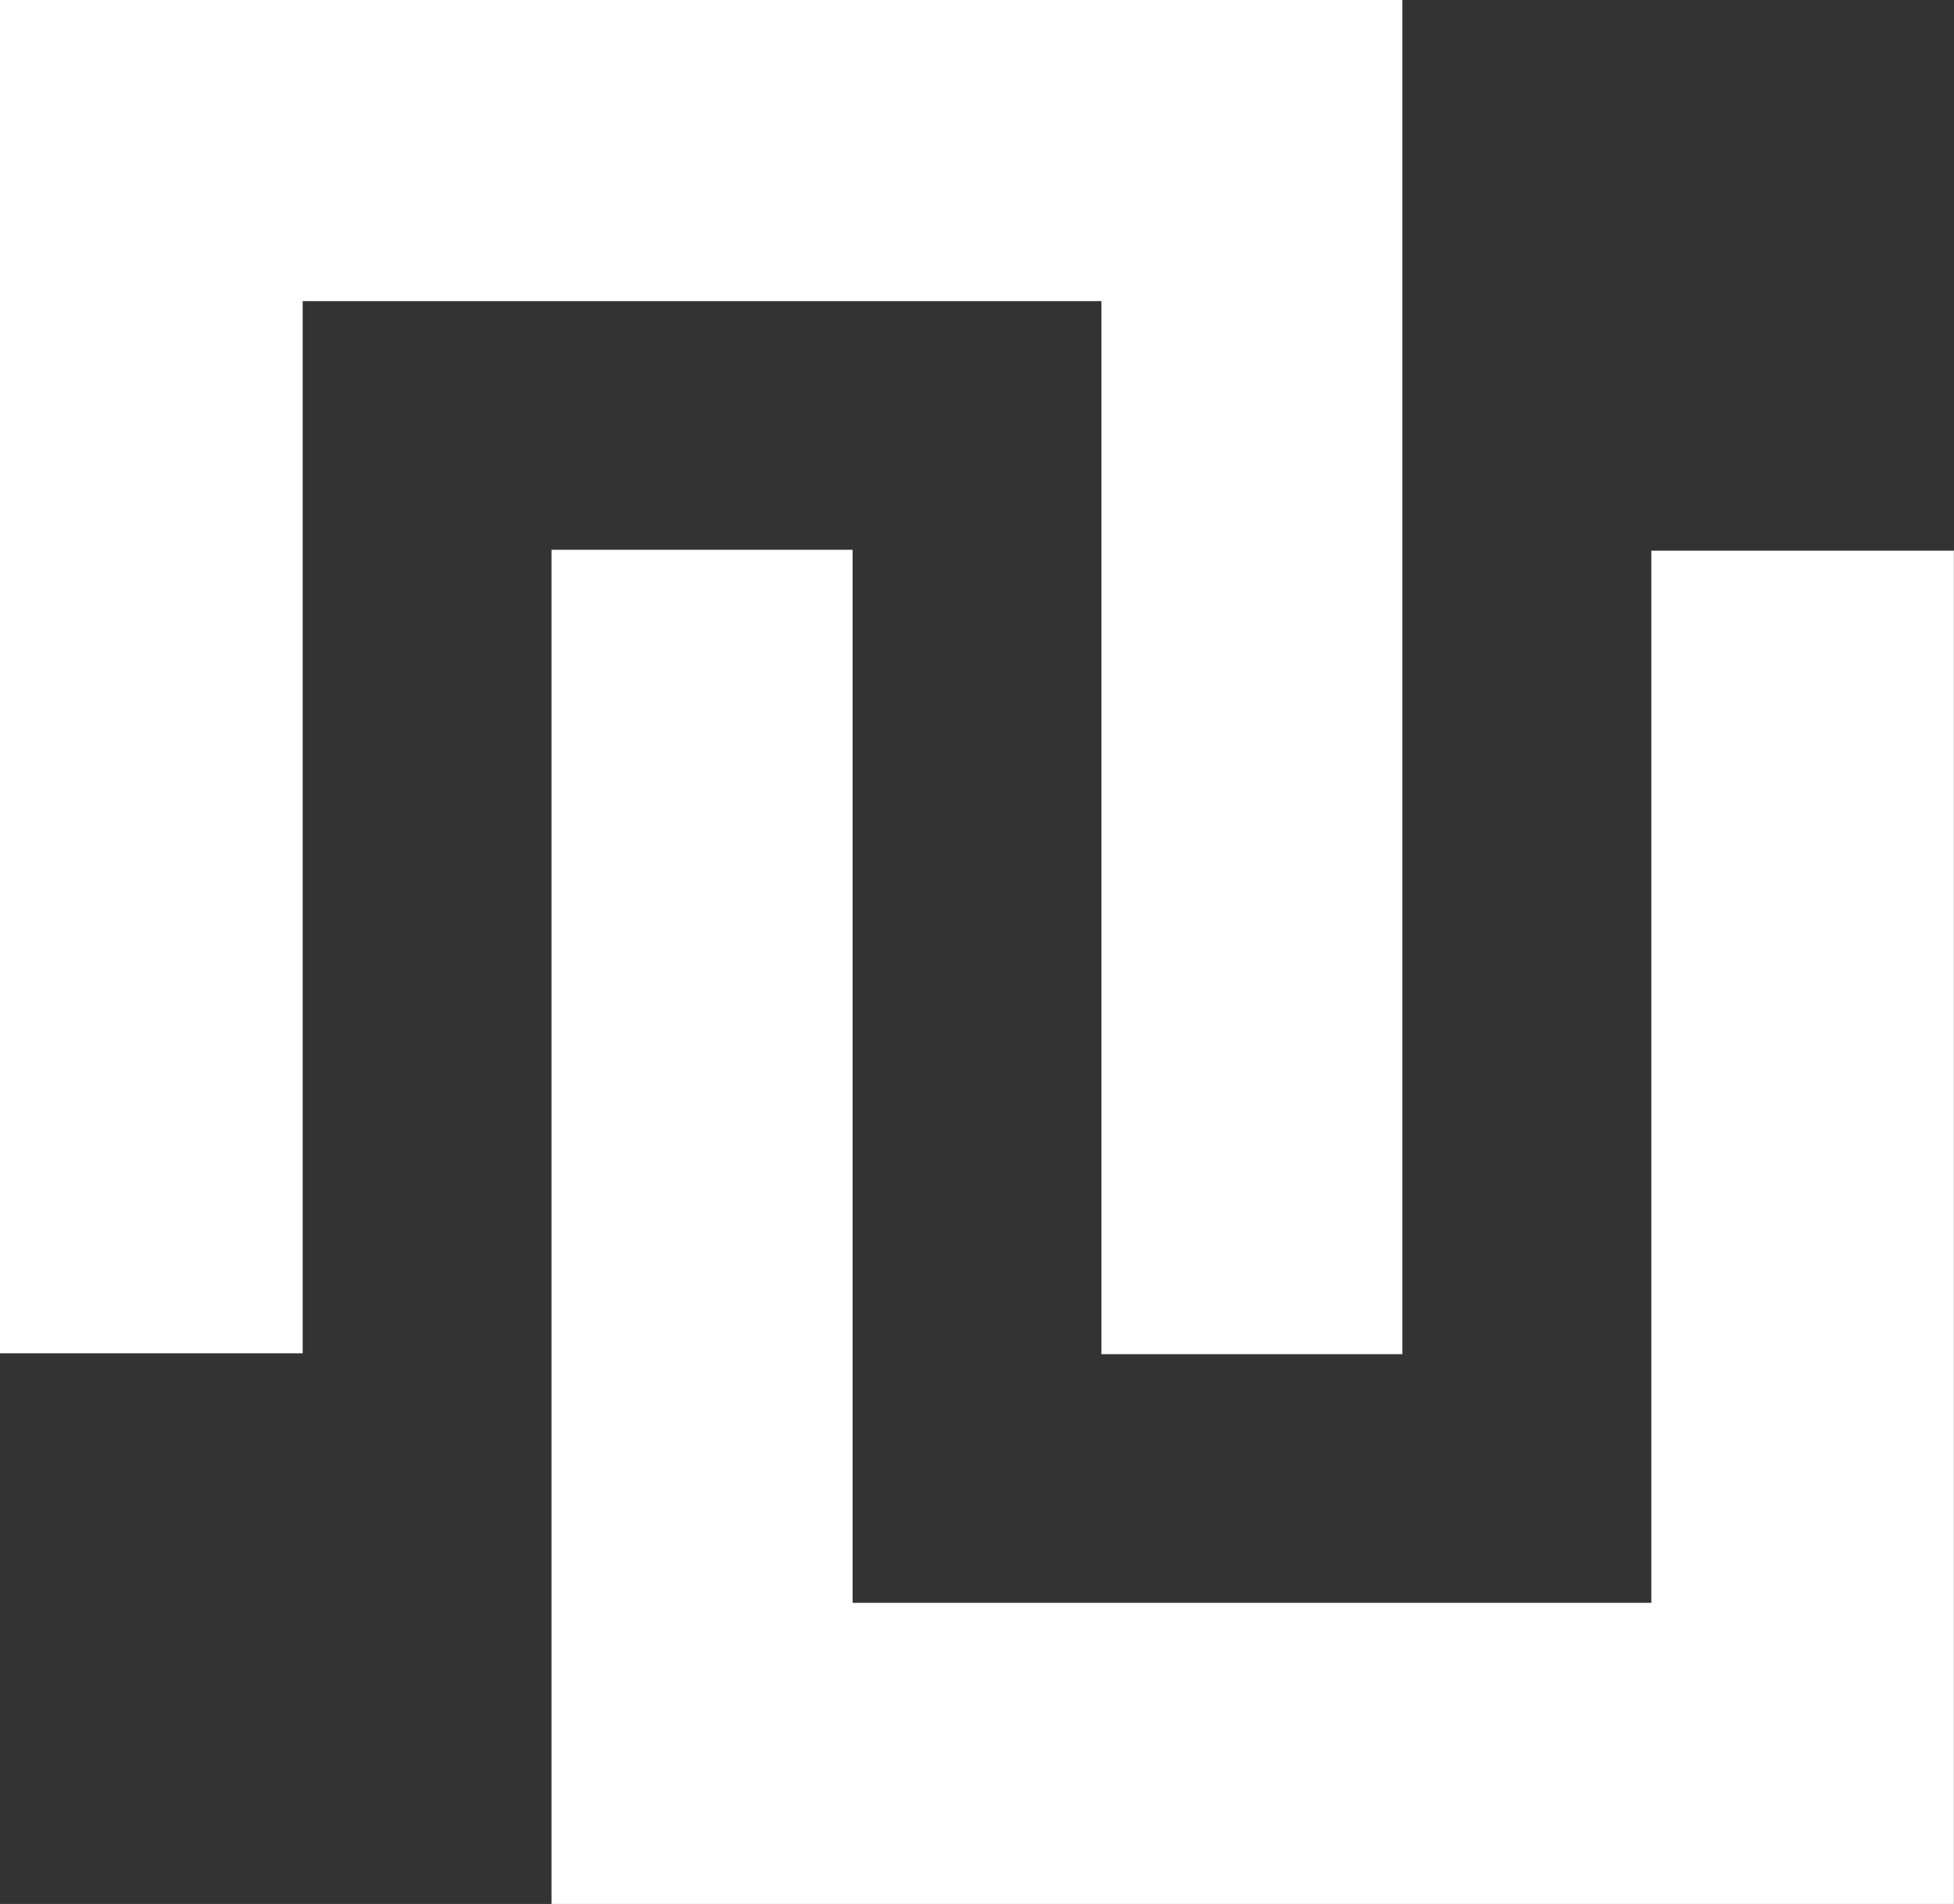 <svg xmlns="http://www.w3.org/2000/svg" width="65.488" height="63.81" viewBox="0 0 65.488 63.81">
  <rect x="0" y="0" width="65.488" height="63.81" fill="#333333" stroke="none"/>
  <g id="Group_4" data-name="Group 4">
    <path id="Path_5" data-name="Path 5" d="M0,0V45.355H10.144V10.092H36.914V45.384H47V0Z" fill="#fff"/>
  </g>
  <g id="Group_5" data-name="Group 5" transform="translate(18.484 18.426)">
    <path id="Path_6" data-name="Path 6" d="M0,0V45.384H47V.029H36.86V35.292H10.091V0Z" fill="#fff"/>
  </g>
</svg>
